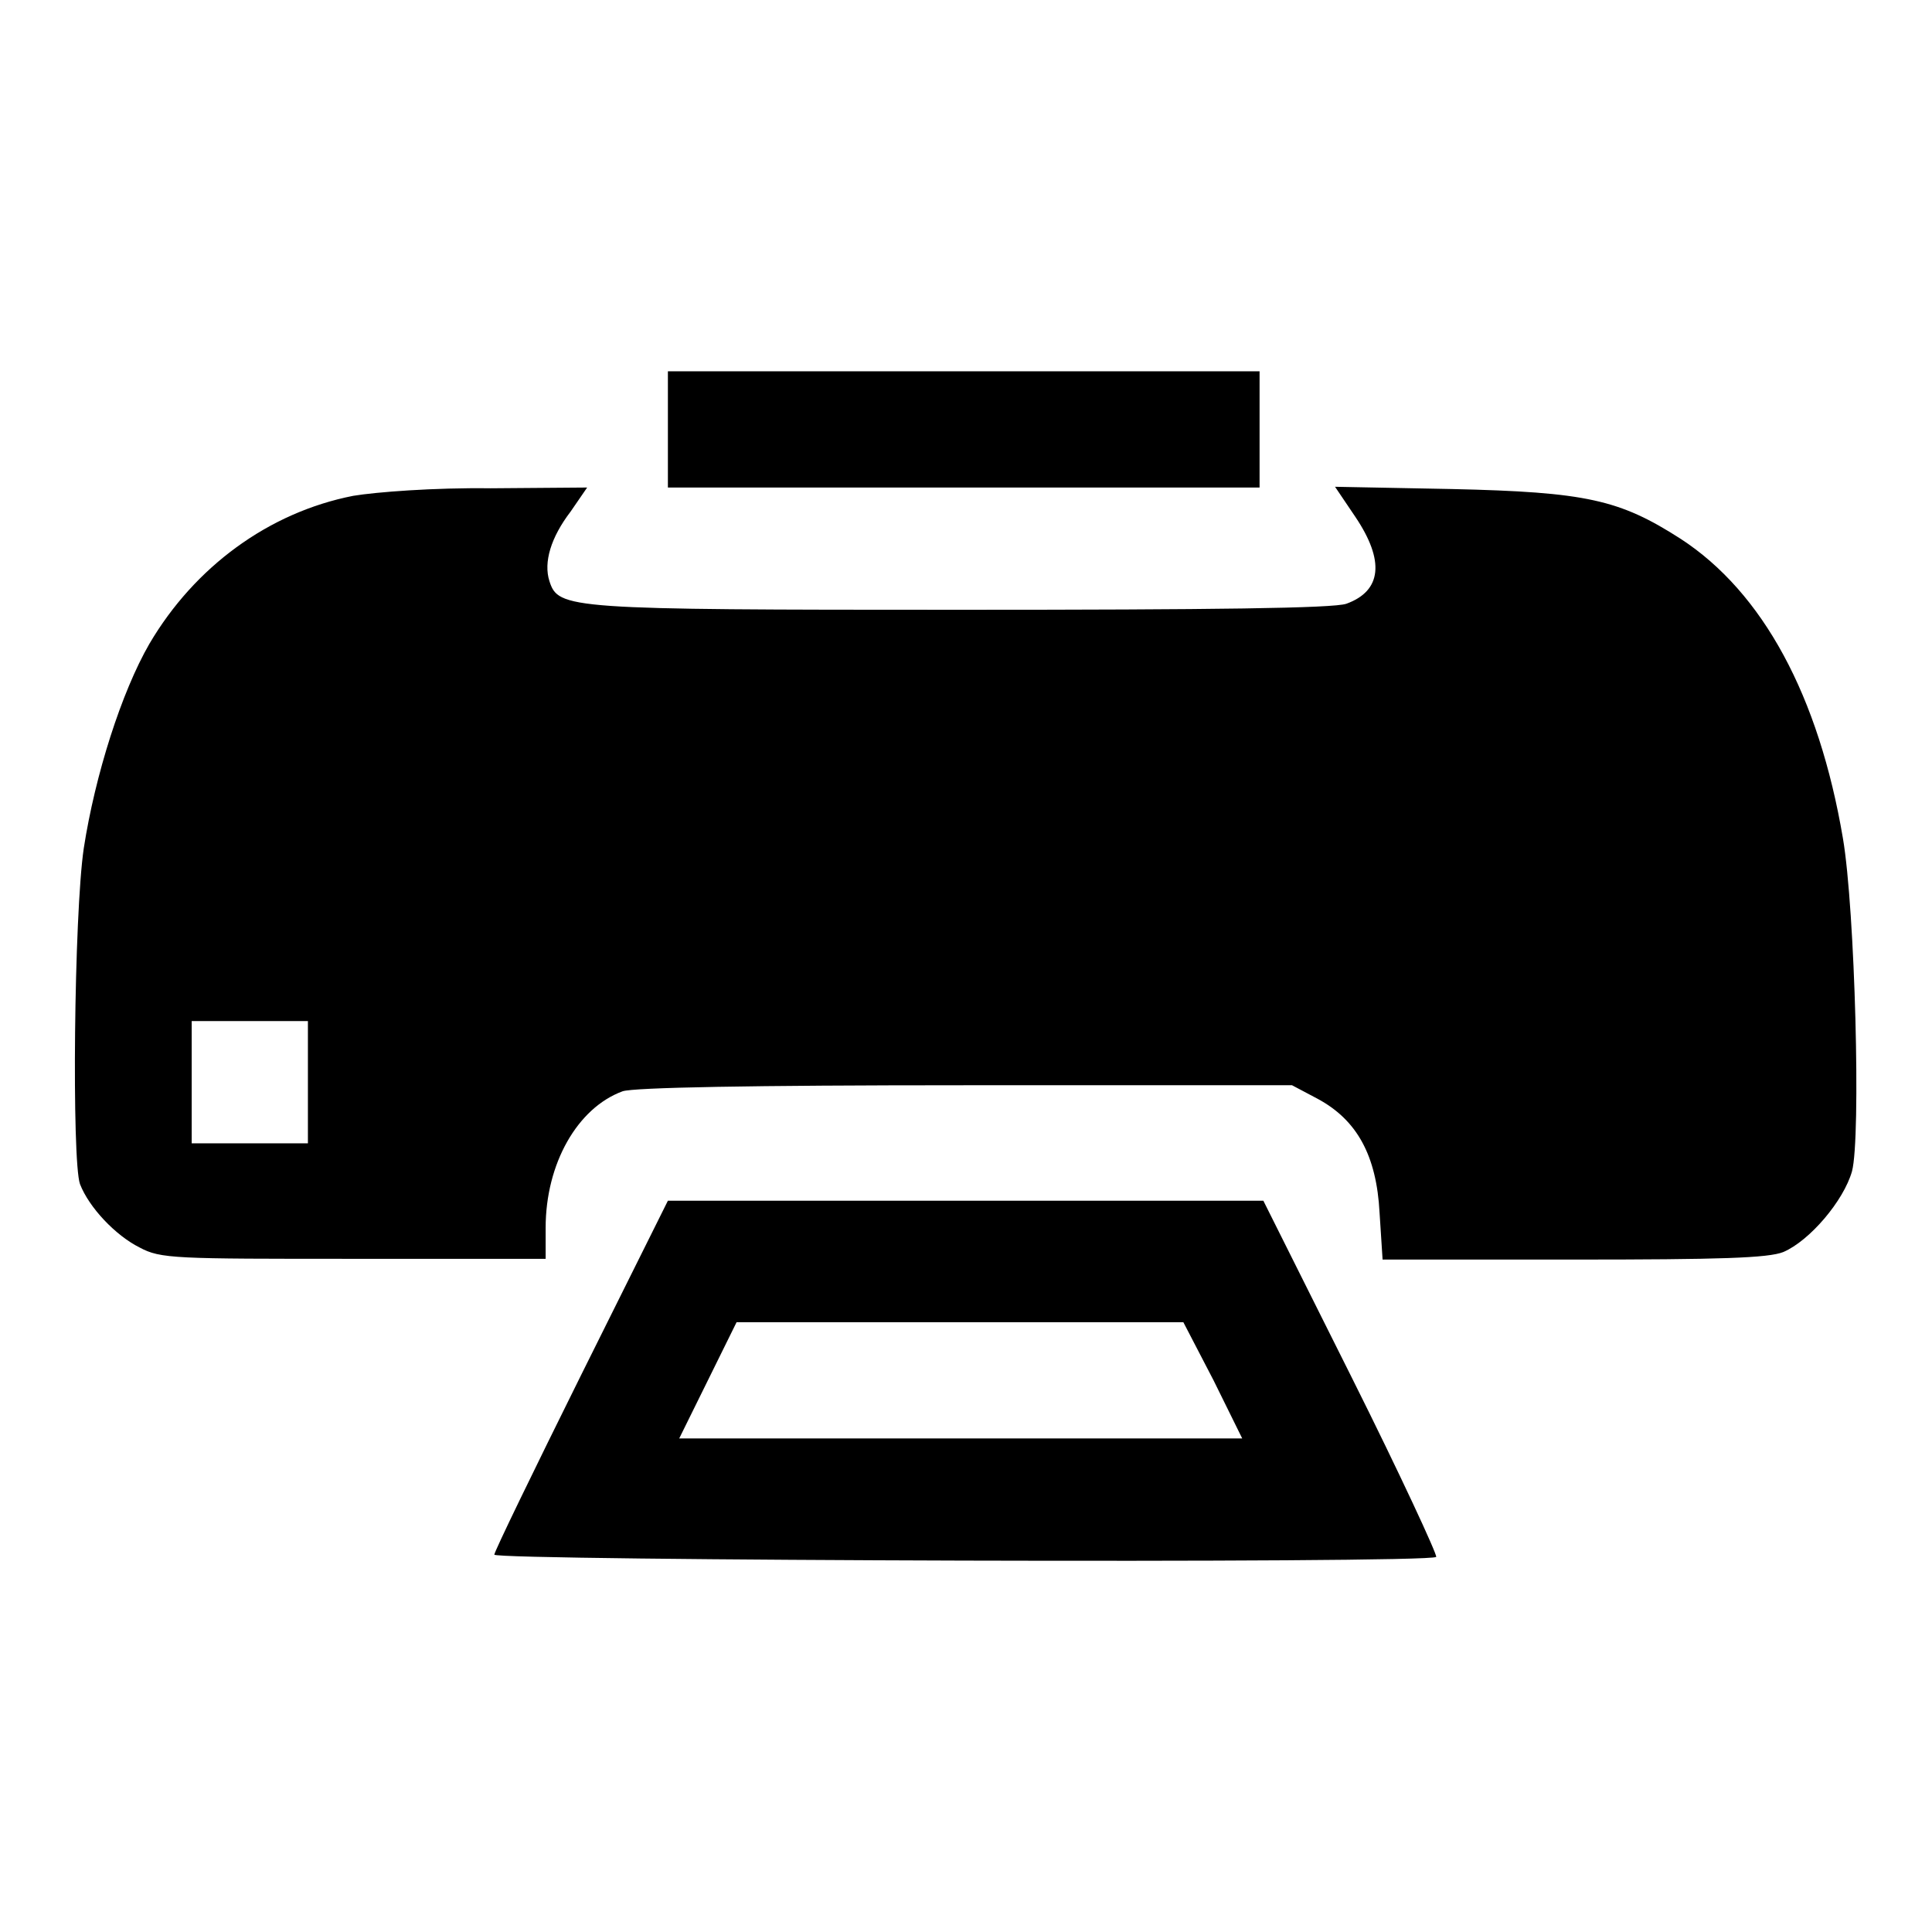 <?xml version="1.0" encoding="utf-8"?>
<!-- Svg Vector Icons : http://www.onlinewebfonts.com/icon -->
<!DOCTYPE svg PUBLIC "-//W3C//DTD SVG 1.1//EN" "http://www.w3.org/Graphics/SVG/1.1/DTD/svg11.dtd">
<svg version="1.1" xmlns="http://www.w3.org/2000/svg" xmlns:xlink="http://www.w3.org/1999/xlink" x="0px" y="0px" viewBox="0 0 256 256" enable-background="new 0 0 256 256" xml:space="preserve">
<g><g><g><path fill="#000000" d="M88.5,56.9v7.7h39.2h39.2v-7.7v-7.7h-39.2H88.5V56.9L88.5,56.9z"/><path fill="#000000" d="M46.8,65.7c-11.2,2.2-21,9.4-27,19.6c-3.7,6.4-7.2,17.4-8.7,27.1c-1.3,8.8-1.6,41.4-0.5,44.5c1.2,3.1,4.7,6.8,7.9,8.4c2.8,1.5,4.6,1.5,28.4,1.5h25.4v-4.1c0-8.5,4.2-15.9,10.2-18.1c1.5-0.5,16.8-0.8,45.4-0.8h43.3l3.4,1.8c5.2,2.8,7.8,7.5,8.2,15.1l0.4,6.2h25.3c19.4,0,25.8-0.2,27.8-1c3.5-1.5,8-6.8,9.1-10.7c1.2-4.5,0.4-34.7-1.2-44.1c-3.2-18.9-10.6-32.6-21.5-39.7c-8.1-5.2-12.5-6.2-30.3-6.6l-15.5-0.3l2.7,4c3.9,5.8,3.5,9.8-1.2,11.5c-1.7,0.6-17.6,0.8-51.2,0.8c-52.1,0-53.2-0.1-54.4-3.8c-0.8-2.5,0.2-5.8,2.8-9.2l2.2-3.2l-12.8,0.1C57.5,64.6,49.8,65.2,46.8,65.7z M40.8,143.4v8.1h-7.7h-7.7v-8.1v-8.1h7.7h7.7V143.4z"/><path fill="#000000" d="M77,182.2c-6.3,12.7-11.5,23.4-11.5,23.8c0,0.8,123.9,1.2,124.8,0.3c0.2-0.2-4.8-11-11.2-23.8l-11.7-23.4h-39.4H88.5L77,182.2z M160.8,182.9l3.8,7.7h-37.3H90l3.8-7.7l3.8-7.7h29.6h29.6L160.8,182.9z"/></g></g></g>
</svg>